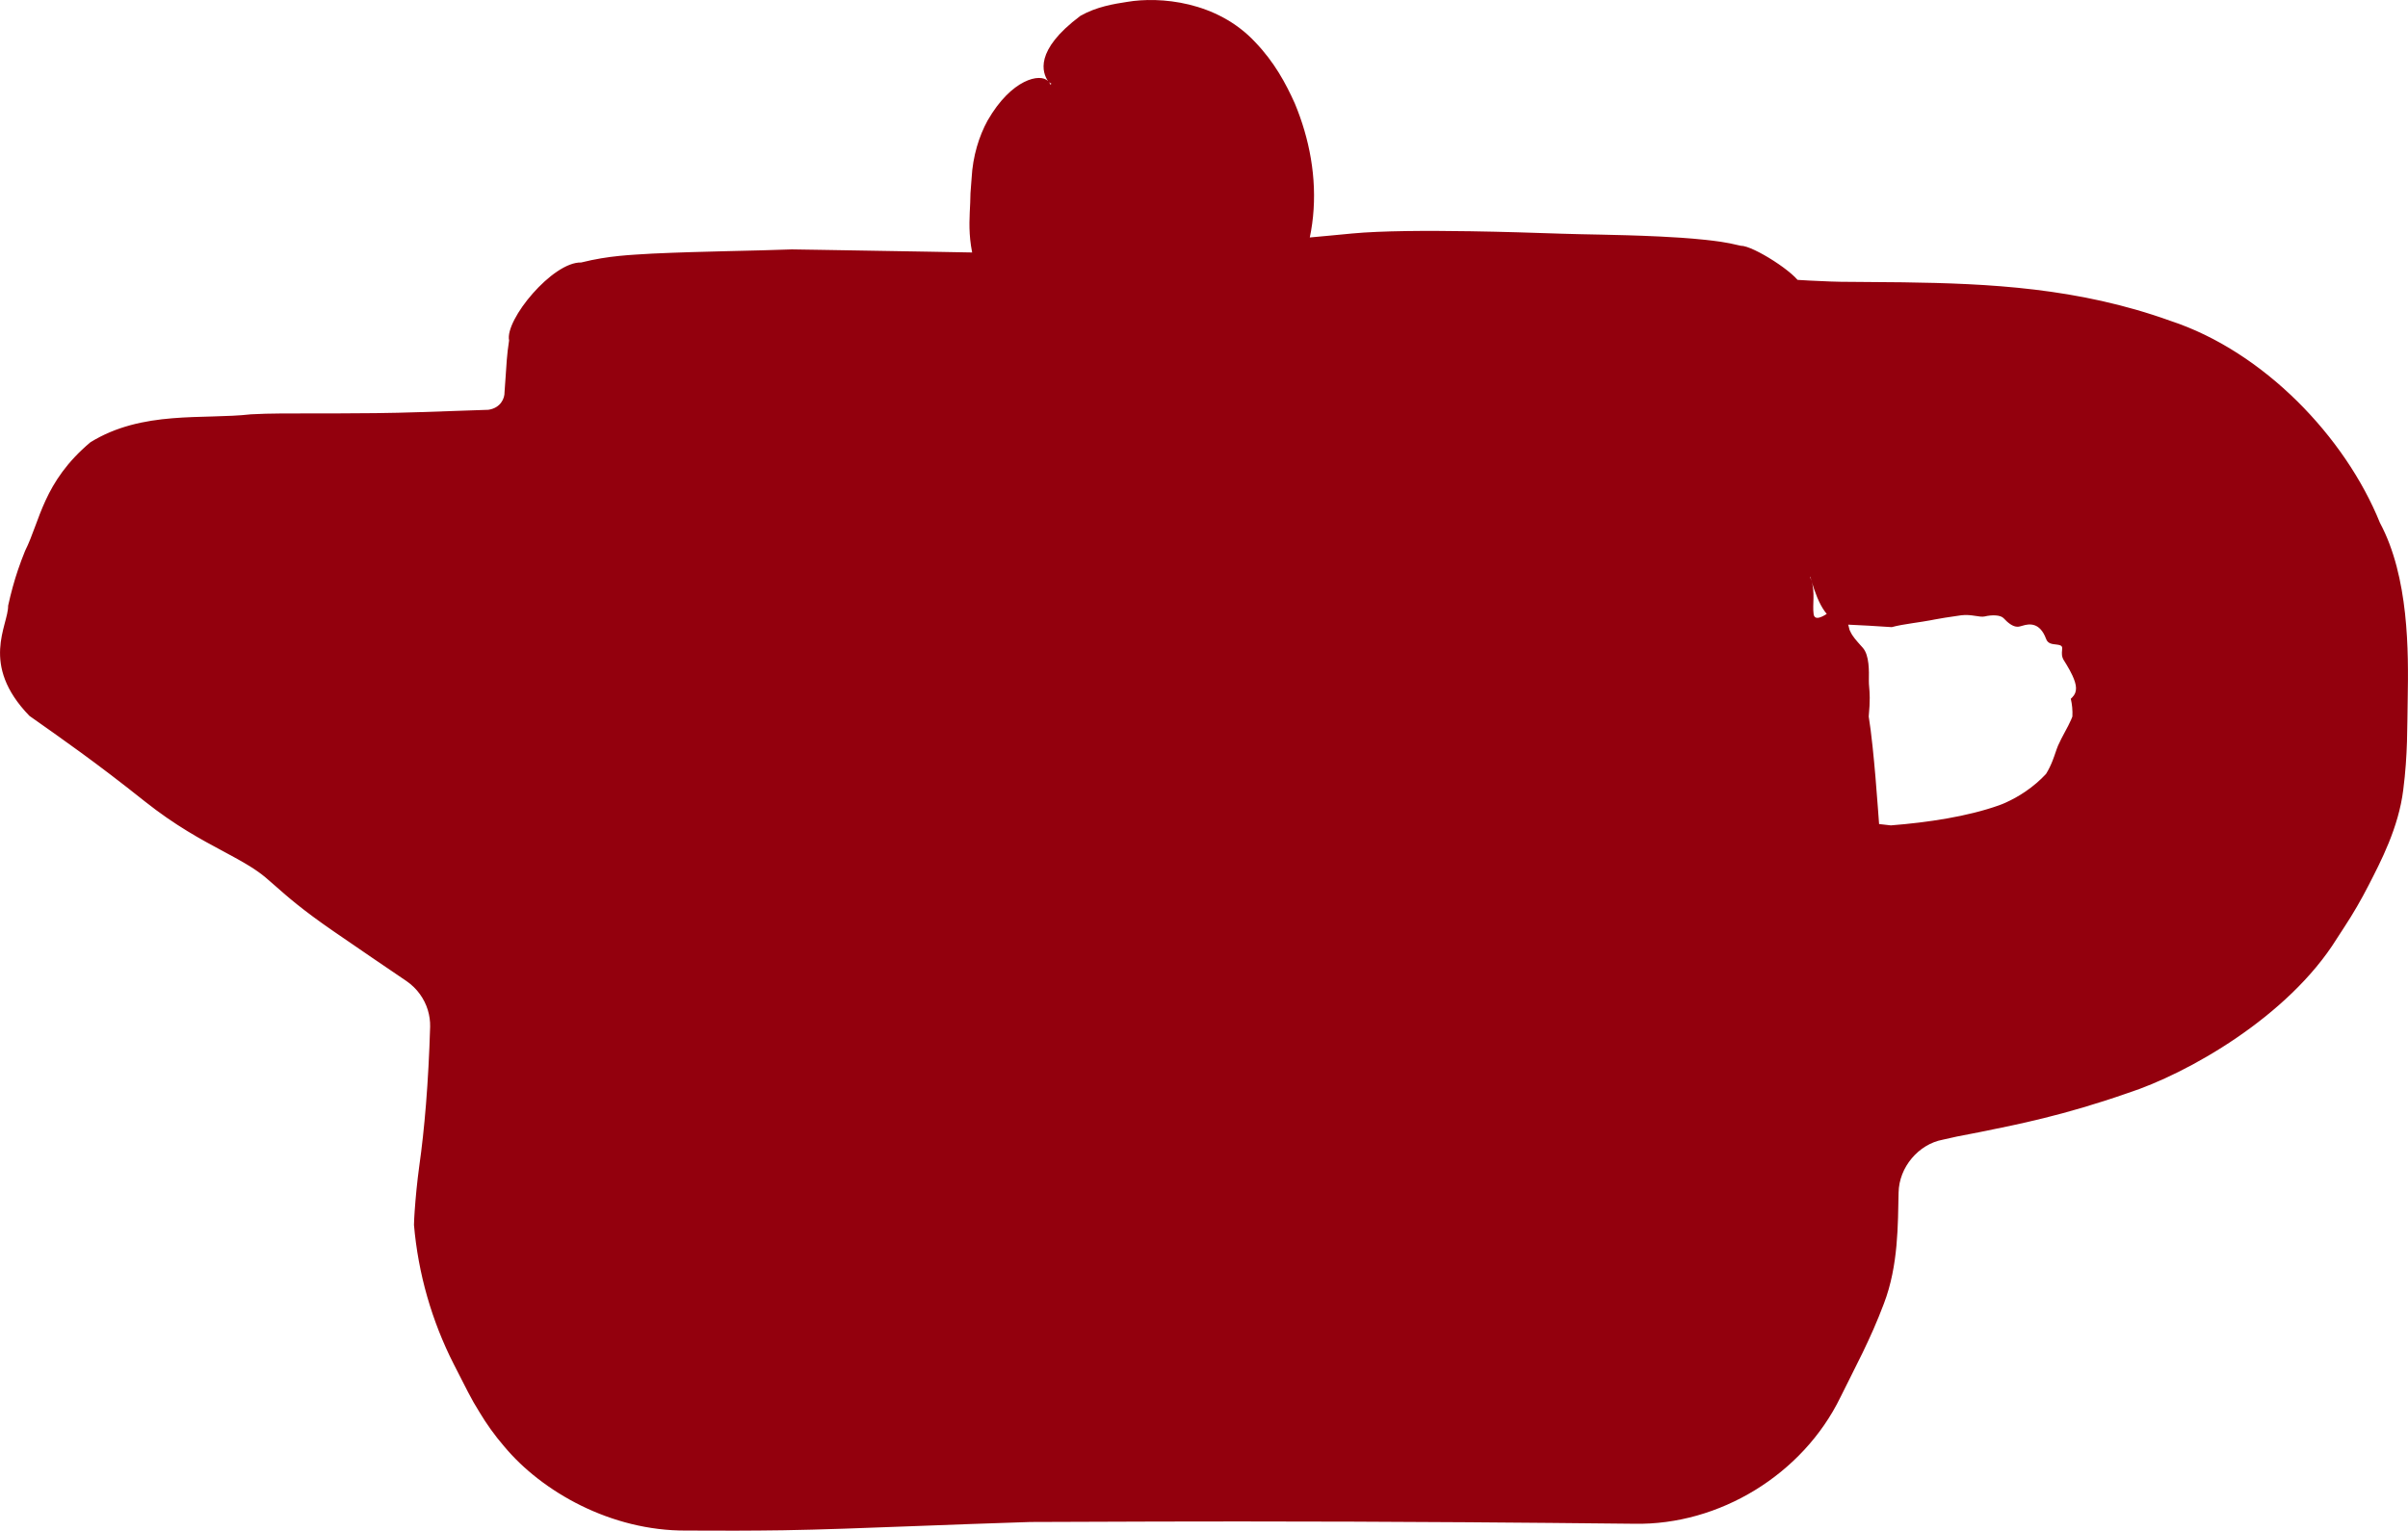 <?xml version="1.0" encoding="UTF-8"?> <svg xmlns="http://www.w3.org/2000/svg" viewBox="0 0 66.59 42.343" fill="none"><path fill-rule="evenodd" clip-rule="evenodd" d="M29.066 2.324C28.415 3.008 28.073 3.93 28.121 4.874L28.141 5.279C28.22 6.835 28.345 7.277 28.859 7.824C29.095 8.075 28.917 8.486 28.572 8.486H22.727C15.009 8.486 15.625 8.277 15.314 11.006C15.209 11.926 14.43 12.62 13.504 12.62H9.242C2.454 12.62 3.215 12.307 1.773 15.696C0.867 17.825 0.781 18.599 1.392 19.113C1.625 19.308 4.328 21.169 7.4 23.25L11.837 26.255C12.553 26.74 12.975 27.553 12.961 28.417C12.948 29.179 12.843 30.949 12.726 32.352C12.588 34.02 12.907 35.694 13.648 37.195L14.032 37.97C14.962 39.85 16.877 41.04 18.974 41.039L31.986 41.038L45.198 41.036C47.169 41.036 48.965 39.908 49.822 38.133C51.187 35.304 51.224 35.172 51.224 32.989C51.224 31.674 52.122 30.529 53.4 30.217L54.393 29.975C59.924 28.624 62.497 26.978 64.068 23.787C64.868 22.161 64.917 21.905 64.906 19.344C64.897 16.984 64.808 16.436 64.233 15.19C62.374 11.169 59.289 9.703 52.609 9.669C49.013 9.65 48.804 9.621 48.346 9.067C47.87 8.492 47.782 8.484 40.648 8.421C34.242 8.364 33.474 8.314 33.804 7.97C34.827 6.905 35.093 4.998 34.438 3.431C33.787 1.871 32.86 1.252 31.177 1.252C30.234 1.252 29.948 1.397 29.066 2.324ZM50.061 15.956C49.318 16.167 49.323 15.977 49.943 20.888C50.167 22.665 50.438 24.207 50.546 24.316C50.85 24.625 54.613 23.816 55.928 23.159C58.283 21.983 59.224 19.574 58.026 17.788C57.044 16.322 55.525 15.716 52.913 15.747C51.699 15.761 50.416 15.855 50.061 15.956Z" fill="#93000D"></path><path d="M37.39 6.459C38.213 6.382 39.449 6.378 40.666 6.397C41.56 6.411 42.43 6.439 43.074 6.461C43.103 6.462 43.131 6.463 43.159 6.464C43.521 6.476 43.855 6.482 44.263 6.49C44.703 6.5 45.213 6.51 45.91 6.543C46.26 6.561 46.662 6.582 47.165 6.635C47.424 6.665 47.704 6.691 48.137 6.798C48.482 6.792 49.684 7.567 49.793 7.87C49.918 8.015 49.66 7.757 49.515 7.731C49.382 7.72 50.506 7.802 51.184 7.797C51.652 7.803 52.136 7.806 52.619 7.809C55 7.843 57.471 7.958 60.016 8.874C62.601 9.724 64.855 12.089 65.813 14.46C66.617 15.959 66.606 18.029 66.582 19.337C66.566 20.12 66.585 20.866 66.459 21.847C66.33 22.897 65.834 23.838 65.499 24.492C65.298 24.884 65.075 25.272 64.826 25.65C64.761 25.754 64.692 25.86 64.621 25.966C63.276 28.129 60.486 29.703 58.845 30.235C57.074 30.854 55.788 31.107 54.722 31.322C54.514 31.362 54.315 31.401 54.123 31.438C53.988 31.468 53.854 31.498 53.72 31.528C53.059 31.652 52.515 32.284 52.503 32.989C52.482 33.854 52.503 35.001 52.095 36.065C51.72 37.064 51.299 37.827 50.895 38.65C49.856 40.787 47.544 42.195 45.198 42.151C43.648 42.134 42.098 42.12 40.549 42.109C38.457 42.095 36.364 42.087 34.271 42.087C33.509 42.088 32.747 42.088 31.986 42.09C30.82 42.093 29.655 42.097 28.49 42.102C27.368 42.137 26.301 42.178 25.312 42.215C23.922 42.268 22.684 42.315 21.662 42.331C20.792 42.344 19.88 42.345 18.974 42.339C16.901 42.351 14.989 41.268 13.944 40.013C13.673 39.699 13.447 39.378 13.262 39.068C13.147 38.886 13.041 38.7 12.943 38.509C12.812 38.252 12.681 37.995 12.549 37.738C11.94 36.543 11.563 35.227 11.448 33.884C11.451 33.758 11.458 33.631 11.467 33.503C11.495 33.11 11.534 32.698 11.594 32.258C11.594 32.258 11.594 32.258 11.594 32.258C11.738 31.244 11.848 29.969 11.895 28.399C11.898 28.248 11.877 28.09 11.829 27.934C11.737 27.636 11.539 27.342 11.239 27.138C10.62 26.718 9.949 26.261 9.22 25.759C8.362 25.168 7.958 24.811 7.627 24.519C7.53 24.433 7.439 24.353 7.345 24.274C7.213 24.163 7.069 24.063 6.914 23.966C6.689 23.826 6.441 23.693 6.168 23.546C5.568 23.225 4.849 22.839 4.005 22.169C2.646 21.085 1.715 20.439 0.814 19.803C-0.569 18.376 0.233 17.304 0.225 16.754C0.306 16.39 0.392 16.075 0.496 15.768C0.554 15.596 0.619 15.422 0.694 15.237C1.111 14.407 1.193 13.335 2.499 12.235C3.94 11.344 5.616 11.611 6.939 11.461C7.432 11.432 8.098 11.435 8.877 11.436C8.994 11.436 9.115 11.436 9.242 11.436C9.966 11.434 10.777 11.43 11.635 11.4C12.344 11.375 12.961 11.354 13.504 11.336C13.85 11.286 13.958 11.011 13.952 10.85C13.964 10.703 13.973 10.565 13.982 10.425C14.004 10.121 14.014 9.826 14.078 9.418C13.957 8.848 15.281 7.24 16.071 7.261C16.85 7.067 17.437 7.053 18.041 7.015C19.474 6.949 20.836 6.94 21.898 6.899C22.179 6.904 22.44 6.908 22.727 6.912C24.676 6.943 26.624 6.979 28.572 7.015C27.668 6.988 27.16 8.201 27.799 8.82C27.612 8.616 27.387 8.336 27.217 8.002C26.658 6.745 26.835 6.042 26.837 5.345C26.846 5.206 26.856 5.07 26.868 4.937C26.9 4.315 27.076 3.763 27.31 3.335C27.975 2.178 28.771 2.019 28.981 2.243C29.228 2.479 29.03 3.08 29.029 3.887C29.029 4.187 29.059 4.506 29.139 4.822C29.165 4.954 29.189 5.088 29.212 5.225C29.314 5.834 29.434 6.607 29.563 6.767C29.596 6.822 29.645 6.885 29.748 6.989C30.723 7.922 29.936 9.781 28.572 9.724C26.624 9.76 24.676 9.795 22.727 9.826C22.341 9.832 21.984 9.837 21.606 9.842C20.275 9.863 18.904 9.857 17.673 9.93C15.956 10.373 17.202 9.129 16.743 11.169C16.608 12.552 15.49 13.762 14.116 14.006C13.914 14.045 13.708 14.064 13.504 14.064C12.084 14.063 10.663 14.06 9.242 14.055C8.36 14.052 7.469 14.04 6.611 14.034C6.361 14.033 6.122 14.032 5.881 14.033C4.95 14.045 3.812 14.303 4.07 14.307C4.035 14.304 3.612 15.398 3.37 16.027C3.331 16.125 3.291 16.224 3.249 16.324C2.878 17.212 2.6 17.913 2.544 18.188C2.55 18.411 2.412 17.941 2.354 17.967C2.304 17.928 2.393 17.996 2.43 18.022C2.608 18.149 2.885 18.337 3.211 18.556C4.411 19.365 6.384 20.67 8.251 21.993C8.477 22.153 8.701 22.314 8.922 22.474C9.833 23.134 10.874 23.924 11.869 24.679C12.1 24.854 12.329 25.028 12.553 25.197C13.741 26.054 14.181 27.442 14.128 28.437C14.113 28.816 14.096 29.116 14.093 29.358C14.075 30.342 13.999 31.403 13.894 32.449C13.845 32.922 13.836 33.395 13.865 33.846C13.939 35.096 14.328 36.155 14.654 36.684C14.656 36.688 14.658 36.691 14.66 36.694C14.813 36.95 14.948 37.197 15.078 37.453C15.27 37.821 15.486 38.197 15.852 38.608C16.247 39.041 16.832 39.545 17.801 39.831C18.225 39.952 18.617 40.004 18.974 40.017C19.689 40.037 20.282 40.065 20.817 40.089C22.03 40.145 22.942 40.187 24.303 40.109C25.814 40.023 27.393 39.969 28.636 39.996C29.203 40.008 29.851 40.005 30.525 40.002C31.005 39.999 31.498 39.997 31.985 40C32.404 40.003 32.818 40.01 33.214 40.023C33.92 40.049 34.504 40.114 35.021 40.171C35.182 40.189 35.337 40.206 35.486 40.221C36.049 40.22 36.612 40.219 37.174 40.217C37.265 40.206 37.361 40.195 37.461 40.183C37.963 40.123 38.579 40.049 39.343 40.013C40.551 39.955 41.612 39.991 42.73 40.029C43.503 40.055 44.302 40.083 45.198 40.081C45.291 40.081 45.386 40.077 45.481 40.069C46.056 40.025 46.696 39.82 47.239 39.477C48.031 38.989 48.569 38.236 48.856 37.666C48.869 37.641 48.882 37.617 48.894 37.593C49.033 37.325 49.185 37.104 49.331 36.891C49.332 36.89 49.332 36.889 49.333 36.888C49.343 36.874 49.353 36.859 49.363 36.845C50.044 35.422 50.265 34.566 50.178 32.989C50.168 32.305 50.344 31.612 50.685 31.012C50.795 30.802 50.927 30.6 51.074 30.412C51.624 29.702 52.428 29.233 53.109 29.028C53.254 28.978 53.387 28.93 53.504 28.885C53.644 28.831 53.84 28.766 54.08 28.691C54.755 28.48 55.774 28.182 56.778 27.808C57.667 27.48 58.537 27.083 59.173 26.695C59.547 26.469 59.912 26.296 60.273 26.093C60.609 25.905 60.94 25.689 61.237 25.386C61.385 25.235 61.53 25.057 61.672 24.86C61.798 24.686 61.923 24.497 62.051 24.295C62.169 24.111 62.457 23.723 62.771 23.148C62.775 23.14 62.78 23.132 62.784 23.124C63.001 22.722 63.239 22.285 63.357 21.94C63.525 21.36 63.479 20.34 63.465 19.349C63.455 18.888 63.443 18.434 63.418 18.006C63.37 17.727 63.304 17.501 63.225 17.344C63.168 17.231 63.102 17.146 63.033 17.067C62.939 16.96 62.842 16.87 62.739 16.74C62.659 16.638 62.583 16.496 62.553 16.373C62.539 16.317 62.537 16.268 62.533 16.222C62.53 16.17 62.525 16.121 62.502 16.071C62.492 16.05 62.478 16.03 62.462 16.008C62.449 15.993 62.435 15.977 62.42 15.96C62.363 15.896 62.29 15.817 62.219 15.678C61.952 15.16 61.627 14.623 61.256 14.178C60.845 13.68 60.37 13.292 59.934 13.041C59.455 12.756 58.704 12.373 57.815 12.104C57.202 11.915 56.539 11.773 55.954 11.689C55.381 11.607 54.766 11.585 54.163 11.582C53.615 11.579 53.093 11.59 52.599 11.58C52.425 11.577 52.27 11.57 52.109 11.559C51.985 11.55 51.823 11.498 51.626 11.433C51.484 11.387 51.32 11.334 51.138 11.284C50.241 11.216 49.775 11.446 48.129 10.918C48.063 10.896 47.991 10.868 47.918 10.836C47.917 10.836 47.916 10.835 47.915 10.835C47.516 10.666 47.155 10.333 46.99 10.188C46.699 10.072 47.542 10.621 47.173 10.495C46.962 10.491 46.559 10.464 46.113 10.396C45.812 10.351 45.621 10.284 45.441 10.224C45.275 10.165 45.113 10.112 44.887 10.098C44.623 10.081 44.32 10.11 43.975 10.141C43.503 10.186 42.973 10.238 42.433 10.179C42.398 10.175 42.359 10.171 42.319 10.166C41.931 10.124 41.354 10.063 40.786 9.945C40.736 9.944 40.686 9.943 40.635 9.941C38.978 9.895 37.338 9.852 35.656 9.766C35.286 9.746 34.926 9.725 34.525 9.689C34.326 9.669 34.13 9.651 33.868 9.605C33.728 9.575 33.616 9.574 33.277 9.435C33.167 9.333 32.542 9.288 32.37 8.147C32.437 7.178 32.744 7.167 32.817 7.022C33.468 6.434 33.713 4.978 33.287 3.912C33.141 3.525 32.966 3.198 32.775 2.978C32.448 2.569 31.905 2.351 31.177 2.219C30.863 2.162 30.663 2.118 30.518 2.098C29.936 2.095 29.187 2.522 28.981 2.243C28.831 2.018 28.587 1.403 29.879 0.437C30.321 0.187 30.802 0.108 31.177 0.051C32.062 -0.098 33.65 0.027 34.711 1.166C35.236 1.712 35.557 2.305 35.806 2.86C36.623 4.821 36.615 7.169 34.96 9.08C35.004 9.021 35.084 9.002 35.25 8.613C35.515 8.248 35.146 7.055 34.832 6.932C34.324 6.558 34.367 6.684 34.328 6.647C34.311 6.637 34.397 6.645 34.479 6.647C35.185 6.668 36.047 6.587 36.836 6.512C37.015 6.495 37.212 6.477 37.39 6.459ZM51.515 17.921C51.697 18.13 51.685 18.569 51.681 18.818C51.681 18.823 51.681 18.827 51.681 18.832C51.68 18.89 51.684 18.946 51.69 19.012C51.703 19.162 51.721 19.369 51.677 19.82C51.697 19.942 51.715 20.068 51.731 20.198C51.75 20.347 51.767 20.498 51.784 20.656C51.843 21.217 51.889 21.781 51.93 22.34C51.951 22.619 51.971 22.897 51.991 23.165C52.001 23.298 52.012 23.43 52.022 23.546C51.924 23.502 52.405 24.307 51.681 23.197C50.95 22.63 50.997 22.867 50.912 22.813C50.899 22.81 50.892 22.809 50.887 22.808C50.892 22.8 51.347 22.74 51.568 22.759C51.879 22.785 52.104 22.809 52.289 22.832C53.308 22.752 54.407 22.588 55.28 22.277C55.342 22.255 55.403 22.23 55.452 22.208C55.648 22.12 55.835 22.016 56.009 21.897C56.22 21.754 56.412 21.589 56.58 21.409C56.658 21.284 56.717 21.156 56.762 21.04C56.827 20.875 56.867 20.731 56.913 20.624C57.025 20.37 57.183 20.119 57.271 19.915C57.285 19.882 57.298 19.85 57.309 19.821C57.318 19.648 57.301 19.483 57.265 19.33C57.277 19.318 57.289 19.307 57.302 19.294C57.459 19.14 57.429 18.945 57.309 18.684C57.267 18.593 57.213 18.494 57.144 18.38C57.122 18.345 57.1 18.309 57.077 18.273C57.006 18.161 57.017 18.067 57.024 17.987C57.027 17.964 57.028 17.942 57.027 17.922C57.024 17.852 56.95 17.839 56.865 17.829C56.754 17.816 56.629 17.811 56.58 17.669C56.408 17.208 56.112 17.254 55.939 17.306C55.886 17.321 55.839 17.336 55.797 17.337C55.661 17.341 55.521 17.224 55.409 17.103C55.321 17.006 55.077 17.006 54.887 17.052C54.814 17.069 54.726 17.052 54.619 17.036C54.507 17.019 54.375 17.001 54.23 17.021C53.861 17.071 53.663 17.108 53.504 17.136C53.459 17.145 53.416 17.152 53.373 17.161C53.247 17.185 53.092 17.207 52.93 17.232C52.921 17.233 52.911 17.235 52.902 17.236C52.69 17.268 52.475 17.303 52.313 17.348C51.887 17.321 51.457 17.292 51.042 17.276C50.83 17.267 50.624 17.14 50.463 16.915C50.3 16.69 50.192 16.388 50.093 16.069C49.99 15.751 50.038 15.402 50.191 15.13C50.342 14.858 50.572 14.682 50.815 14.634C51.304 14.539 51.78 14.462 52.263 14.404C52.473 14.379 52.684 14.358 52.896 14.342C53.29 14.313 53.691 14.307 54.1 14.335C54.546 14.367 55.002 14.431 55.468 14.545C55.516 14.556 55.563 14.568 55.612 14.581C56.024 14.592 56.457 14.657 56.757 14.754C57.004 14.833 57.16 14.961 57.285 15.071C57.373 15.148 57.447 15.217 57.535 15.267C57.583 15.294 57.648 15.33 57.727 15.375C58.047 15.553 58.579 15.94 58.872 16.425C58.982 16.603 59.077 16.82 59.153 17.033C59.17 17.079 59.187 17.124 59.202 17.17C59.343 17.571 59.399 17.952 59.485 18.123C59.642 18.425 59.683 18.823 59.671 19.16C59.662 19.483 59.613 19.752 59.653 19.913C59.699 20.106 59.648 20.266 59.556 20.484C59.491 20.635 59.407 20.815 59.301 21.054C59.178 21.33 59.039 21.496 58.921 21.629C58.752 21.816 58.623 21.941 58.525 22.203C58.416 22.494 58.24 22.771 58.045 22.924C57.955 22.995 57.865 23.083 57.766 23.173C57.636 23.291 57.494 23.409 57.34 23.483C57.216 23.543 57.084 23.554 56.972 23.559C56.937 23.56 56.903 23.562 56.871 23.564C56.782 23.621 56.693 23.676 56.602 23.729C56.592 23.747 56.582 23.766 56.571 23.785C56.526 23.87 56.468 23.971 56.378 24.06C56.363 24.075 56.347 24.089 56.33 24.102C56.13 24.263 55.926 24.304 55.725 24.338C55.567 24.366 55.406 24.389 55.236 24.456C55.121 24.502 54.995 24.569 54.869 24.635C54.685 24.731 54.499 24.823 54.358 24.836C54.305 24.841 54.251 24.814 54.197 24.786C54.197 24.786 54.197 24.786 54.196 24.785C54.193 24.783 54.189 24.782 54.186 24.78C53.866 24.897 53.545 25.01 53.221 25.118C53.194 25.135 53.167 25.152 53.141 25.168C53.01 25.247 52.883 25.322 52.804 25.408C52.721 25.5 52.479 25.592 52.216 25.681C52.046 25.74 51.86 25.798 51.706 25.859C51.614 25.895 51.522 25.863 51.418 25.83C51.325 25.798 51.224 25.765 51.116 25.78C51.058 25.788 50.995 25.808 50.923 25.827C50.849 25.843 50.786 25.86 50.681 25.864C50.51 25.772 50.698 26.161 49.515 25.334C49.41 25.224 49.356 25.142 49.315 25.075C49.039 24.504 49.154 24.575 49.11 24.405C49.009 24.108 48.94 23.869 48.87 23.618C48.825 23.573 48.77 23.536 48.703 23.51C48.655 23.492 48.6 23.48 48.543 23.466C48.466 23.448 48.386 23.428 48.319 23.395C48.267 23.369 48.241 23.33 48.256 23.3C48.263 23.286 48.278 23.274 48.292 23.263C48.308 23.25 48.322 23.238 48.32 23.227C48.318 23.219 48.304 23.213 48.288 23.206C48.261 23.193 48.227 23.177 48.22 23.146C48.197 23.027 48.185 22.892 48.175 22.759C48.163 22.612 48.153 22.467 48.127 22.356C48.098 22.231 48.118 22.044 48.14 21.858C48.155 21.727 48.17 21.598 48.169 21.488C48.168 21.381 48.128 21.274 48.089 21.171C48.084 21.155 48.078 21.14 48.072 21.124C48.033 21.017 48.002 20.915 48.026 20.823C48.032 20.802 48.079 20.77 48.138 20.731C48.18 20.703 48.228 20.672 48.271 20.636C48.254 20.502 48.24 20.373 48.228 20.247C48.221 20.243 48.213 20.239 48.205 20.236C48.205 20.236 48.205 20.236 48.205 20.236C48.031 20.145 47.794 20.03 47.899 19.808C47.925 19.751 47.982 19.71 48.034 19.673C48.084 19.638 48.13 19.606 48.135 19.567C48.141 19.523 48.102 19.479 48.059 19.425C47.998 19.351 47.93 19.271 47.973 19.179C47.976 19.173 47.979 19.166 47.982 19.159C48.012 19.089 48.055 18.985 48.156 18.879C48.152 18.592 48.154 18.316 48.161 18.02C48.182 17.512 48.173 17.103 48.3 16.35C48.215 16.031 49.238 14.96 49.568 15.295C49.878 15.455 49.989 15.76 50.093 16.069C50.198 16.38 50.118 16.729 50.152 16.977C50.193 17.396 51.064 16.518 50.936 16.642C50.982 16.714 51.061 17.107 51.148 17.427C51.156 17.445 51.165 17.462 51.173 17.479C51.232 17.606 51.337 17.721 51.443 17.841C51.467 17.87 51.491 17.894 51.515 17.921Z" fill="#93000D"></path></svg> 